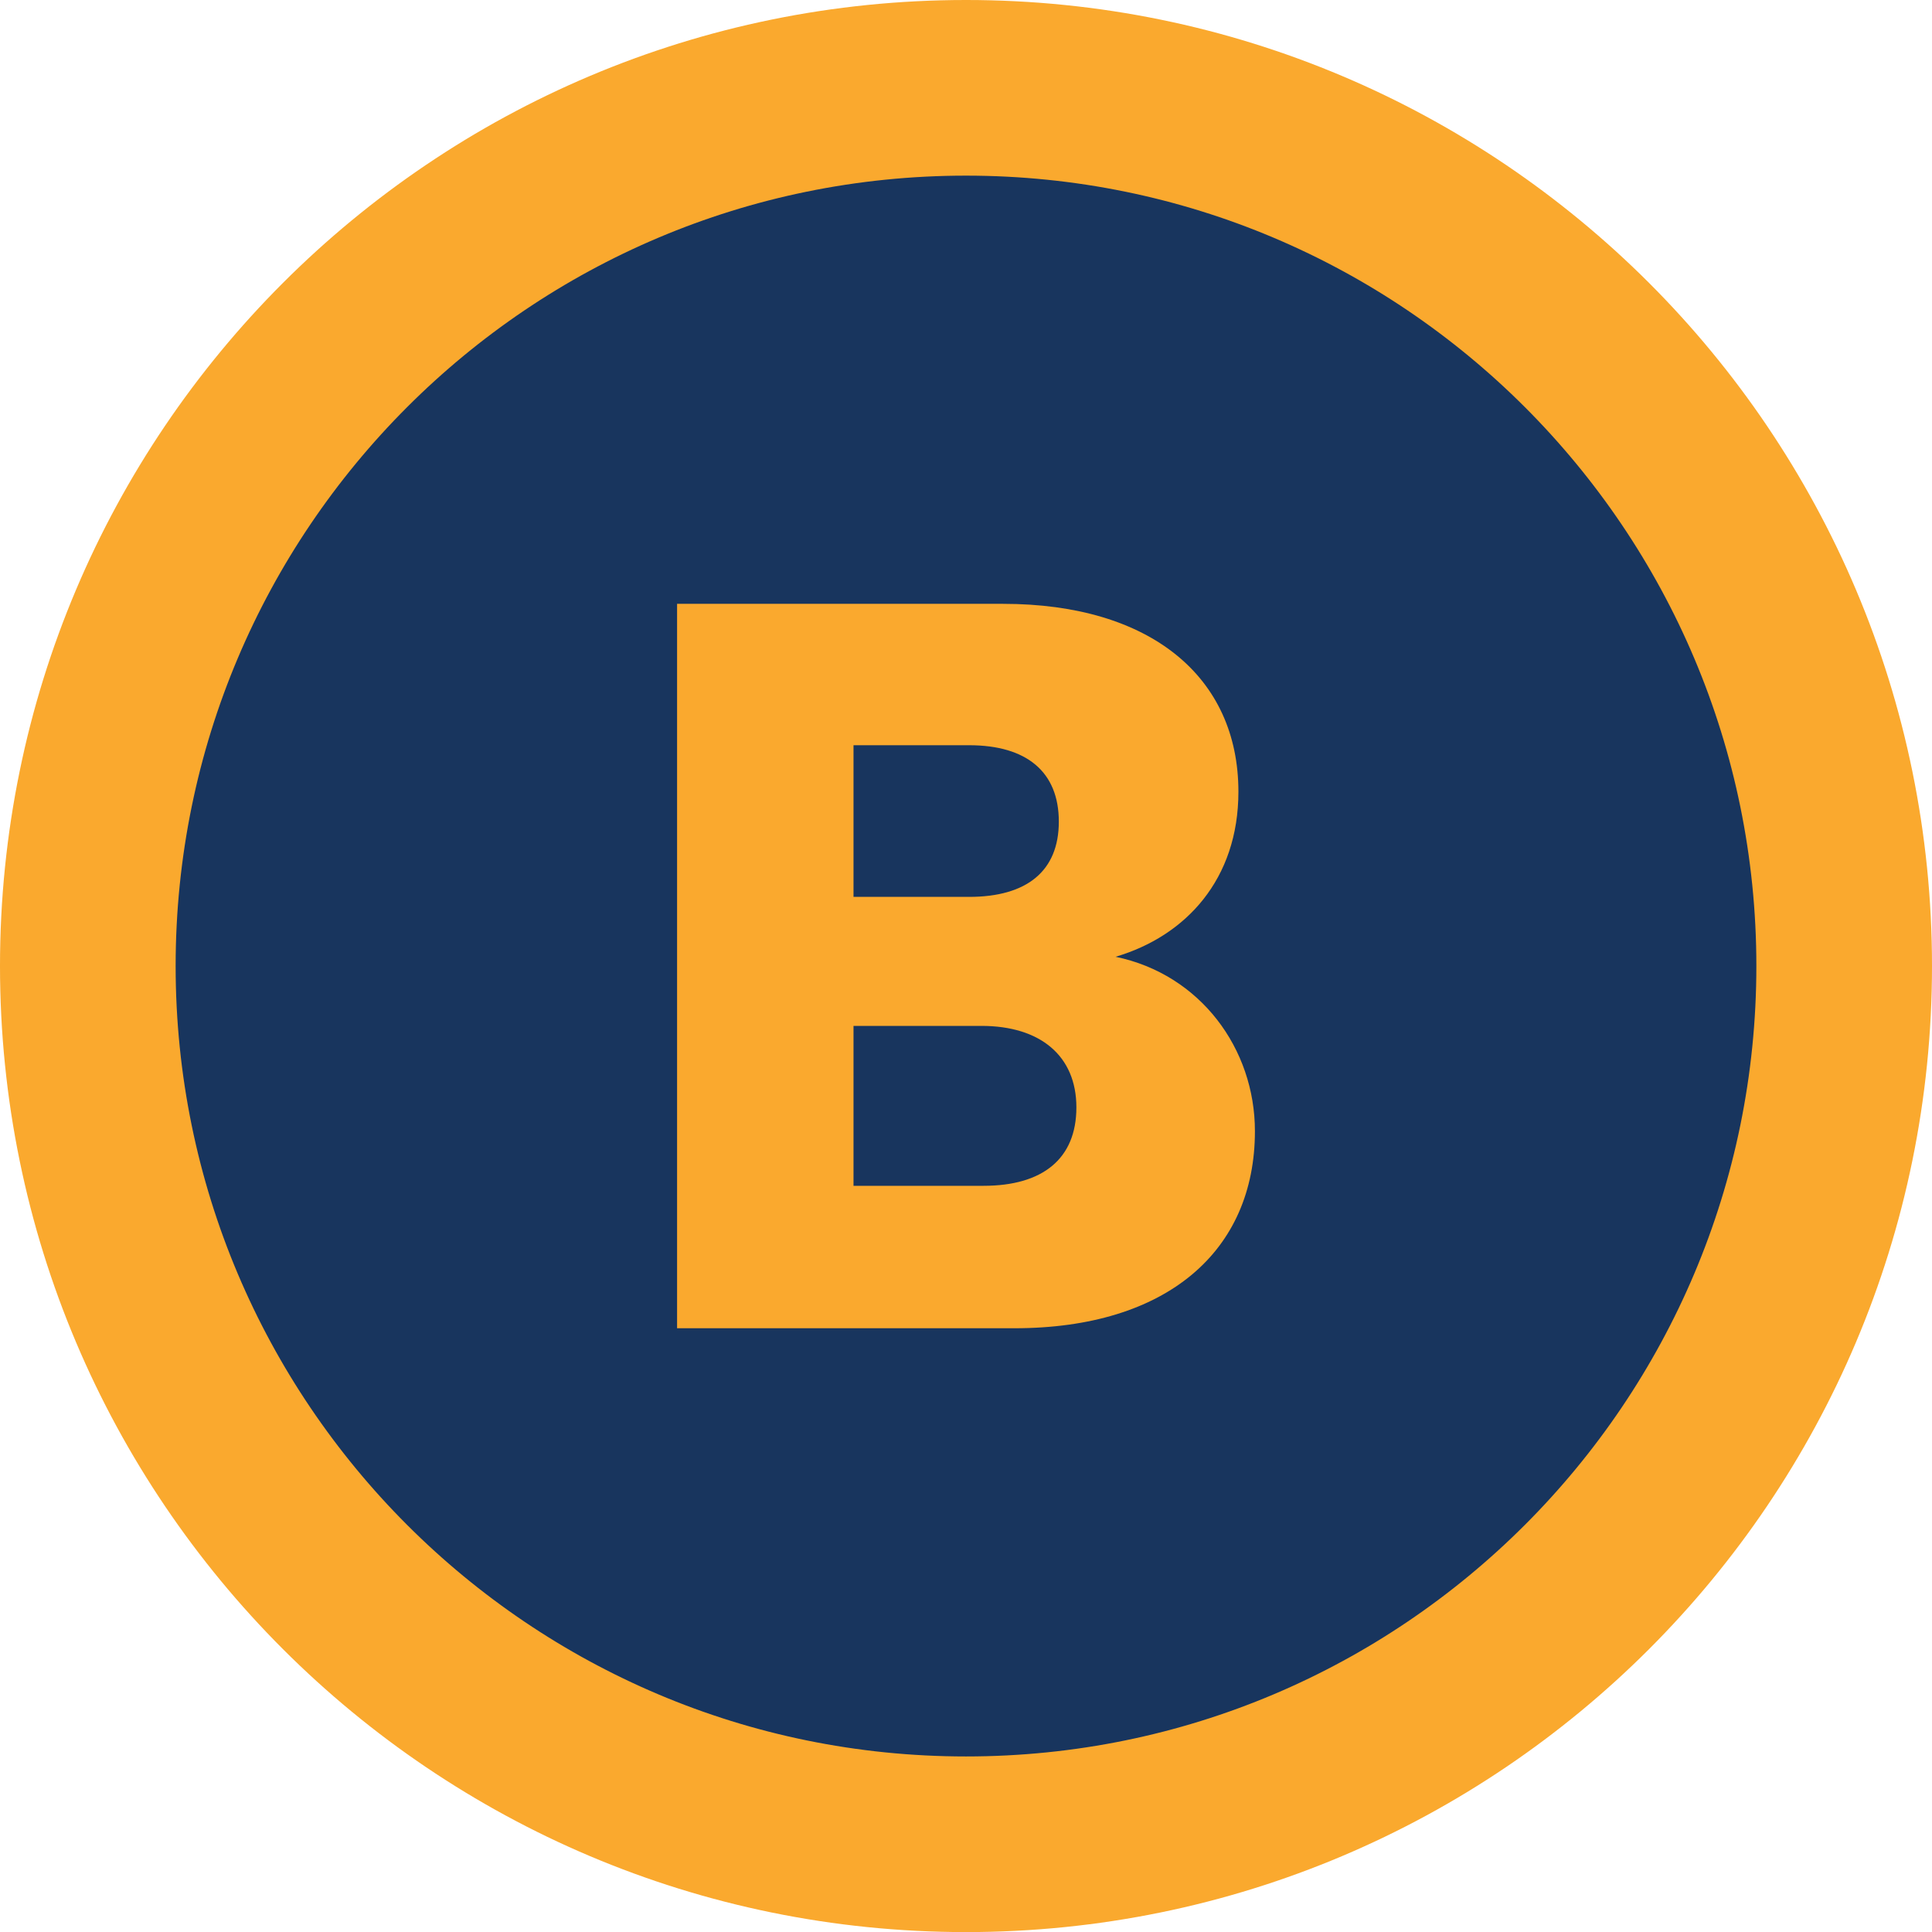 <?xml version="1.0" encoding="UTF-8"?>
<svg width="22px" height="22px" viewBox="0 0 22 22" version="1.1" xmlns="http://www.w3.org/2000/svg" xmlns:xlink="http://www.w3.org/1999/xlink">
    <title>Icon_MapLegend_ShipBerth</title>
    <g id="Page-1" stroke="none" stroke-width="1" fill="none" fill-rule="evenodd">
        <g id="Interactive-Map" transform="translate(-33, -431)">
            <g id="Icon_MapLegend_ShipBerth" transform="translate(34, 432)">
                <path d="M20,10 C20,15.523 15.523,20.001 10,20.001 C4.477,20.001 0,15.523 0,10 C0,4.477 4.477,0 10,0 C15.523,0 20,4.477 20,10" id="Fill-1" fill="#18355E"></path>
                <path d="M20,10 C20,15.523 15.523,20.001 10,20.001 C4.477,20.001 0,15.523 0,10 C0,4.477 4.477,0 10,0 C15.523,0 20,4.477 20,10 Z" id="Stroke-3" stroke="#FAA92E" stroke-width="2"></path>
                <path d="M10.176,10.682 L8.719,10.682 L8.719,12.503 L10.2,12.503 C10.87,12.503 11.257,12.198 11.257,11.61 C11.257,11.023 10.846,10.682 10.176,10.682 M10.035,7.486 L8.719,7.486 L8.719,9.213 L10.035,9.213 C10.693,9.213 11.057,8.919 11.057,8.356 C11.057,7.791 10.693,7.486 10.035,7.486 M10.552,14.125 L6.71,14.125 L6.71,5.876 L10.423,5.876 C12.103,5.876 13.102,6.71 13.102,8.015 C13.102,9.013 12.503,9.659 11.703,9.895 C12.668,10.095 13.29,10.941 13.29,11.881 C13.29,13.243 12.291,14.125 10.552,14.125" id="Fill-5" fill="#FAA92E"></path>
            </g>
        </g>
    </g>
</svg>